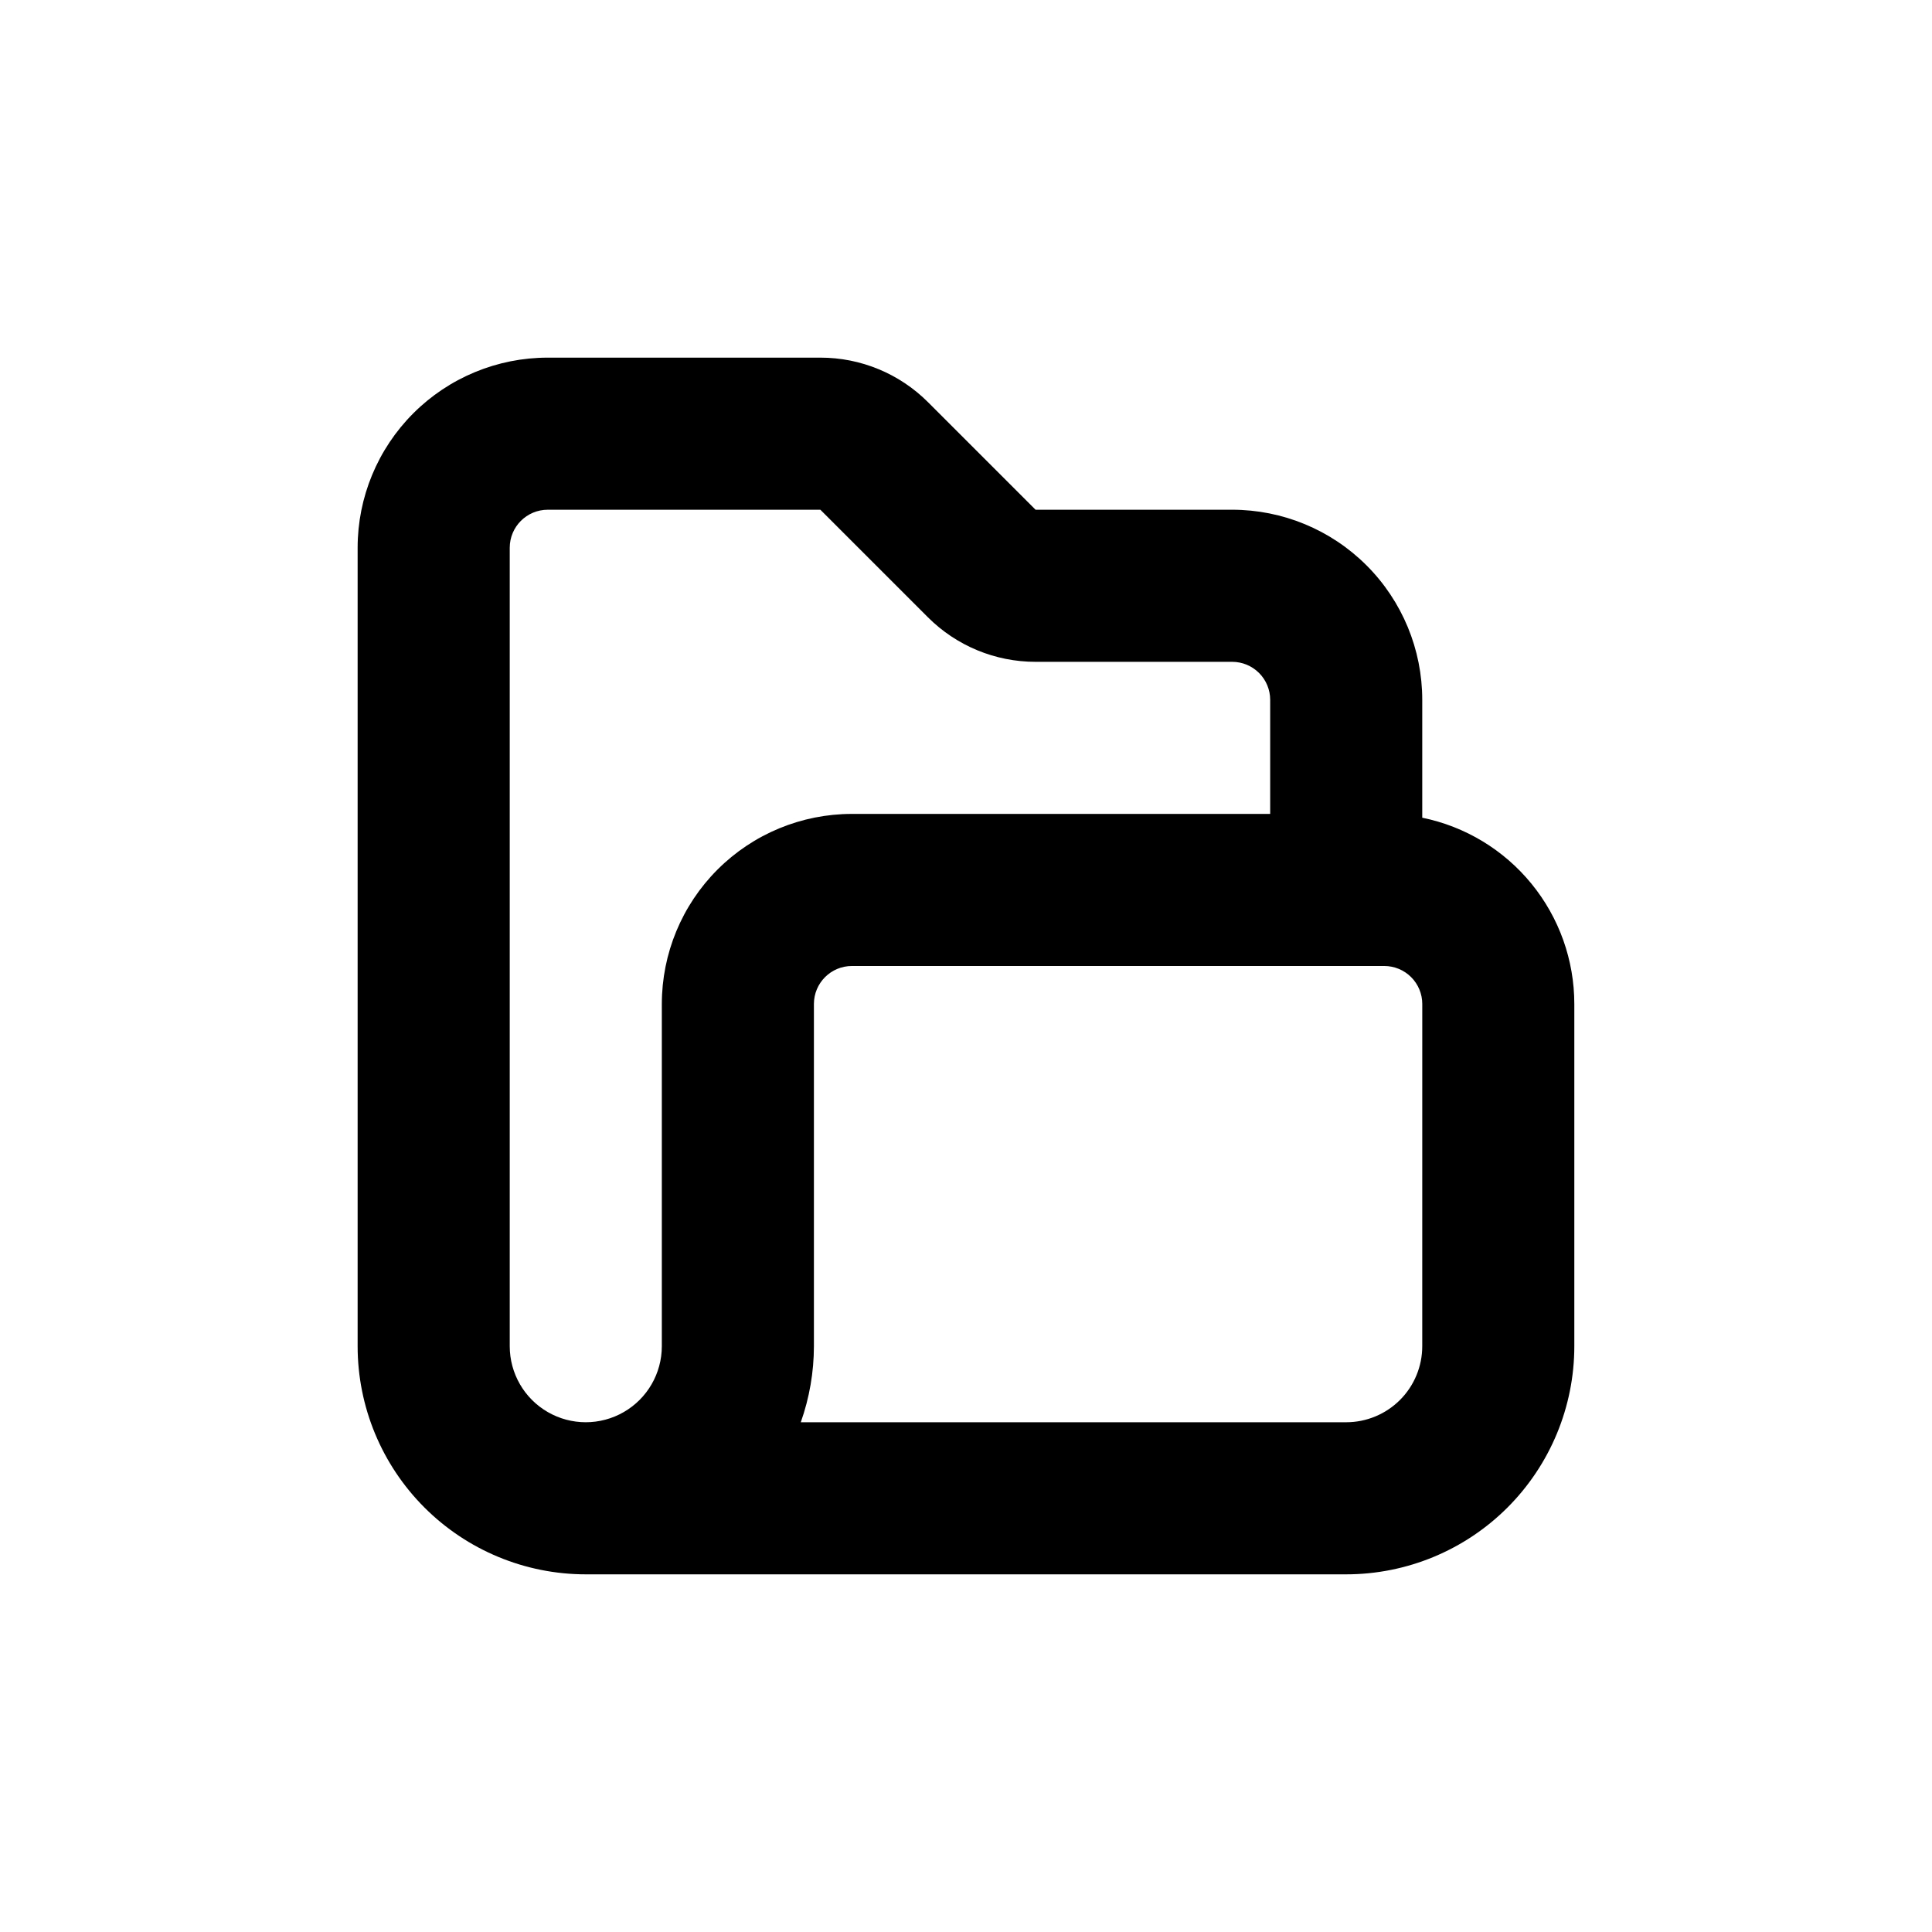 <?xml version="1.0" encoding="UTF-8"?>
<!-- Uploaded to: ICON Repo, www.svgrepo.com, Generator: ICON Repo Mixer Tools -->
<svg fill="#000000" width="800px" height="800px" version="1.1" viewBox="144 144 512 512" xmlns="http://www.w3.org/2000/svg">
 <path d="m520.91 360.7v-31.238c0-13.363-5.309-26.176-14.758-35.625-9.449-9.449-22.262-14.754-35.625-14.754h-52.094l-28.516-28.516c-7.566-7.559-17.824-11.801-28.516-11.789h-72.246c-13.363 0-26.176 5.305-35.625 14.754-9.449 9.449-14.754 22.262-14.754 35.625v19.297 0.855 191.45c0 16.031 6.367 31.41 17.707 42.75 11.336 11.336 26.715 17.707 42.75 17.707h5.039 196.48c16.031 0 31.41-6.371 42.75-17.707 11.336-11.34 17.707-26.719 17.707-42.75v-90.688c0-11.613-4.008-22.871-11.355-31.871-7.344-8.996-17.57-15.18-28.949-17.5zm-201.52 49.371v90.688c0 7.199-3.844 13.852-10.078 17.449-6.234 3.602-13.918 3.602-20.152 0-6.234-3.598-10.074-10.25-10.074-17.449v-211.6c0-5.566 4.508-10.074 10.074-10.074h72.246l28.516 28.516c7.566 7.555 17.824 11.797 28.516 11.789h52.094c2.672 0 5.234 1.059 7.125 2.949s2.953 4.453 2.953 7.125v30.23h-110.84c-13.363 0-26.176 5.305-35.625 14.754s-14.754 22.262-14.754 35.625zm201.52 90.688c0 5.344-2.125 10.469-5.902 14.25-3.781 3.777-8.906 5.902-14.25 5.902h-144.54c2.293-6.473 3.469-13.289 3.477-20.152v-90.688c0-5.562 4.508-10.074 10.074-10.074h141.07c2.672 0 5.234 1.059 7.125 2.949 1.891 1.891 2.953 4.453 2.953 7.125z"/>
</svg>